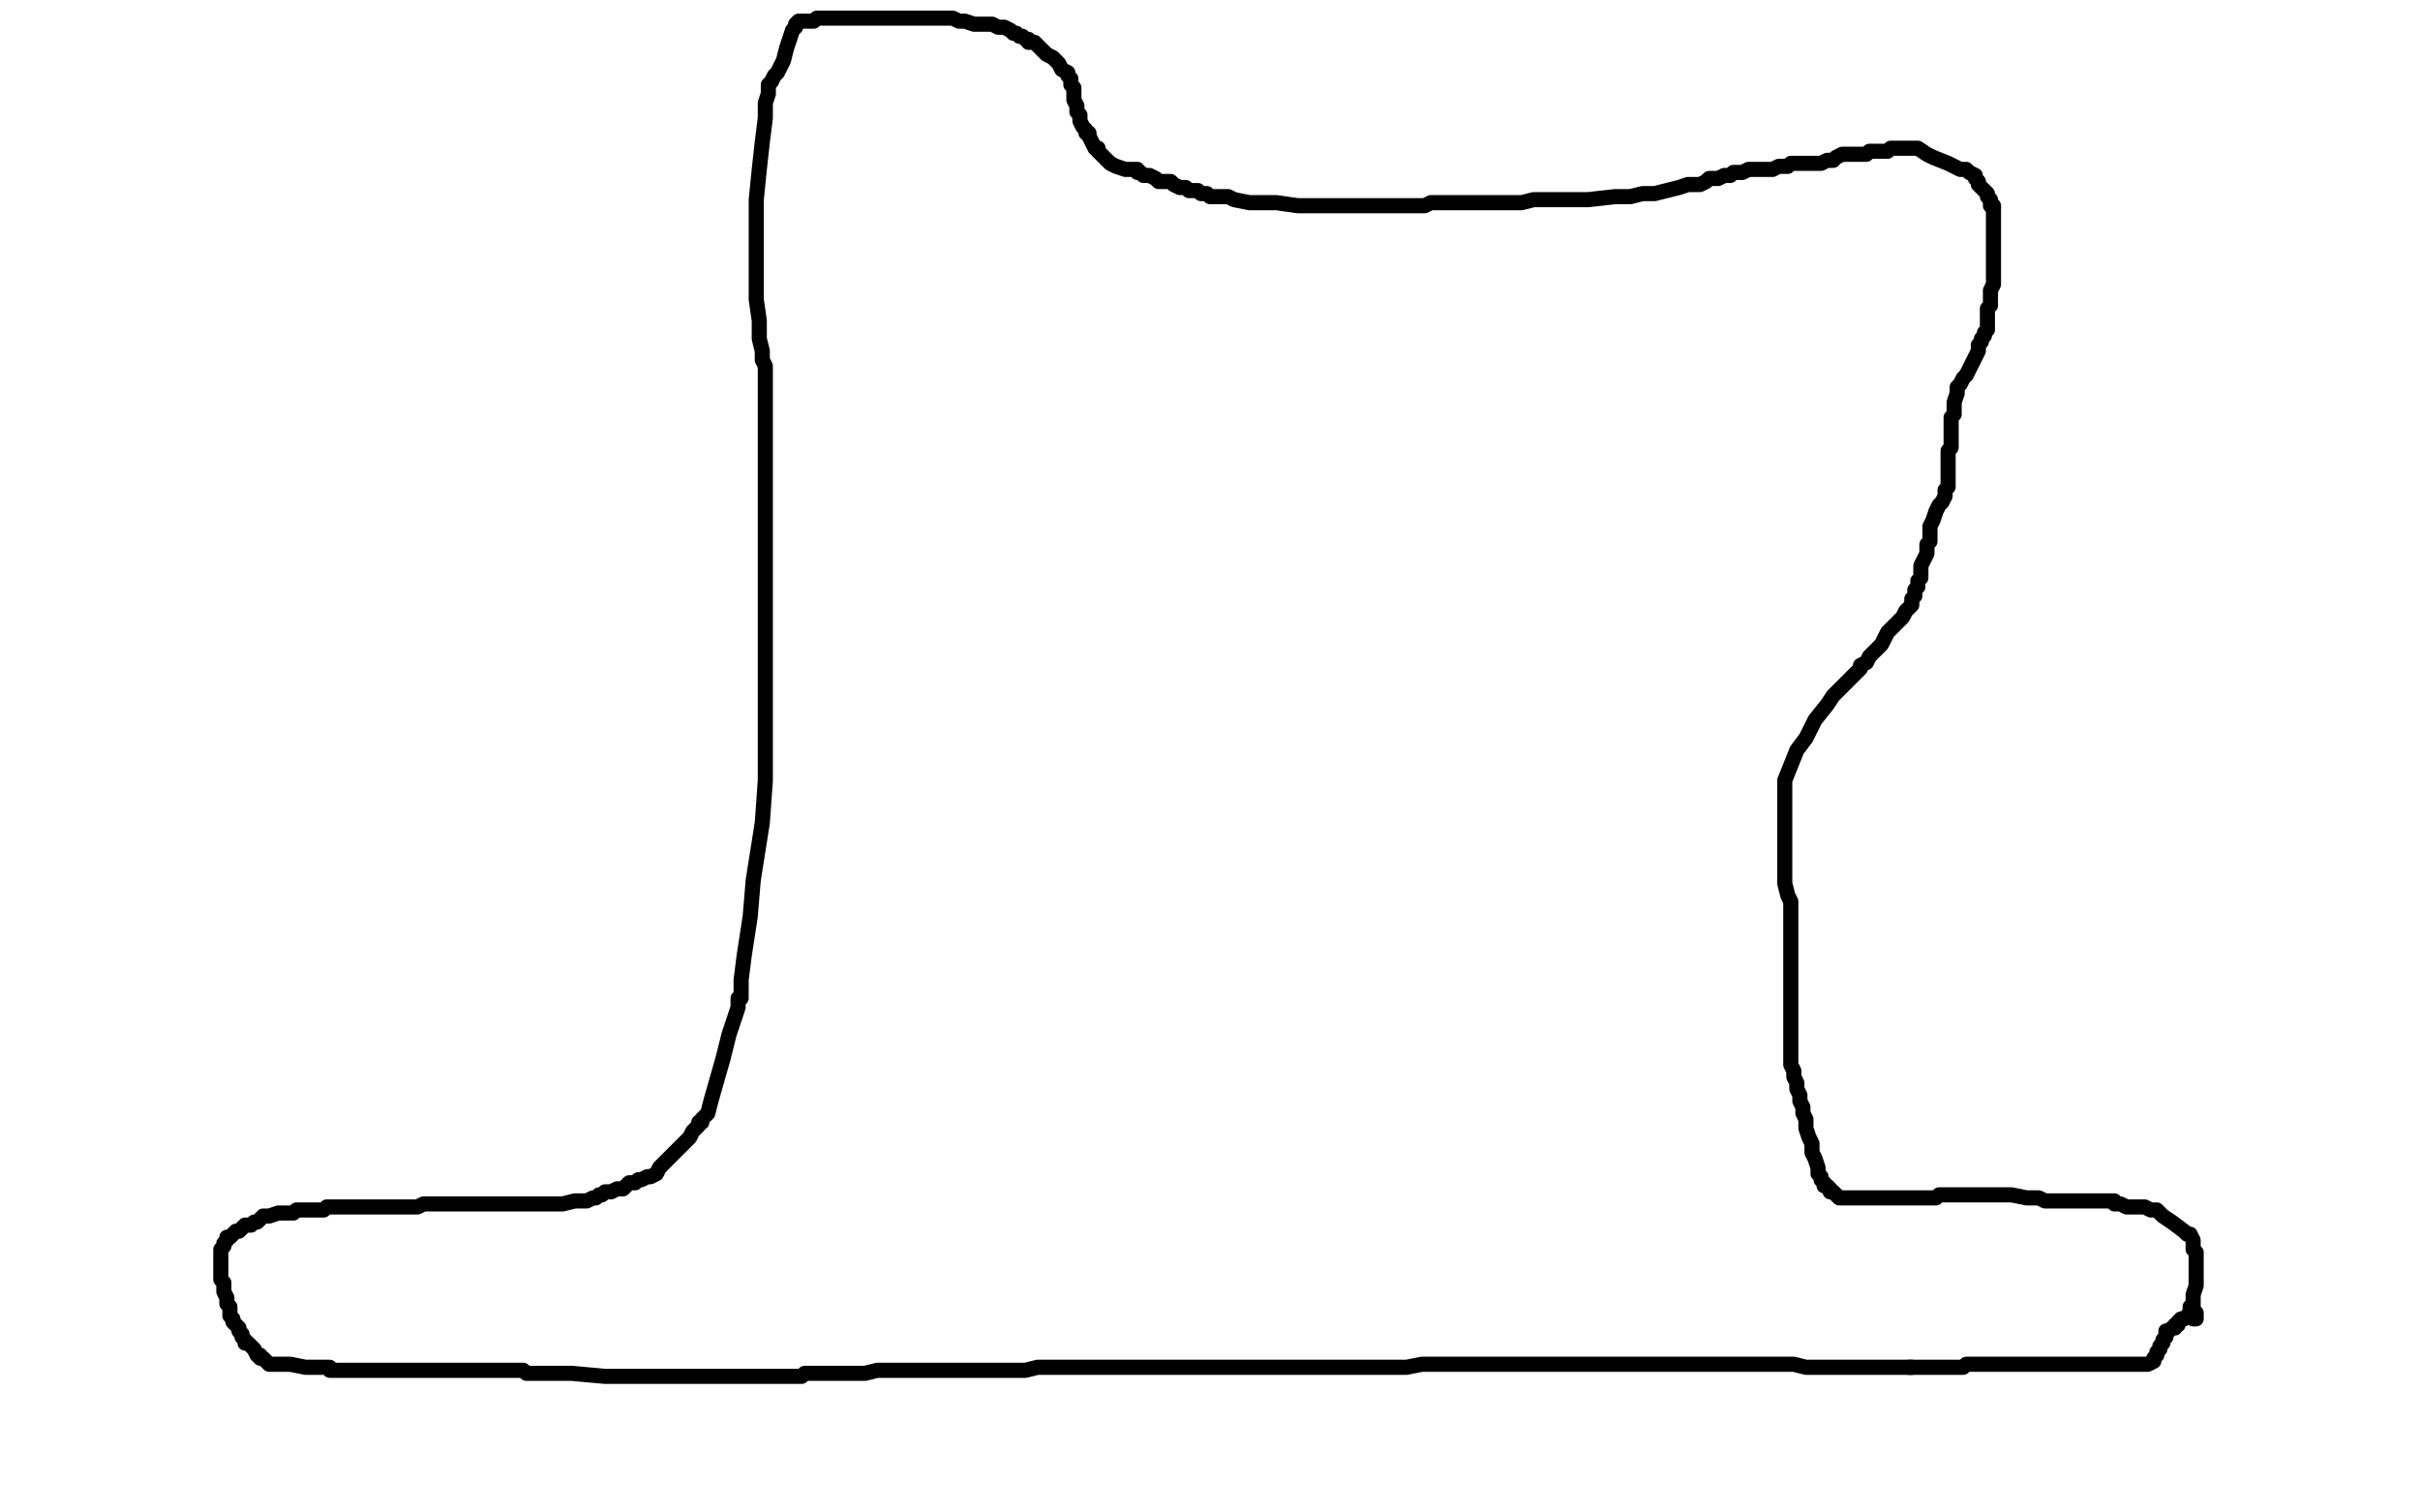 <?xml version="1.0" standalone="no"?>
<!DOCTYPE svg PUBLIC "-//W3C//DTD SVG 1.1//EN"
"http://www.w3.org/Graphics/SVG/1.1/DTD/svg11.dtd">

<svg width="800" height="500" version="1.1" xmlns="http://www.w3.org/2000/svg" xmlns:xlink="http://www.w3.org/1999/xlink" style="stroke-antialiasing: false"><desc>This SVG has been created on https://colorillo.com/</desc><rect x='0' y='0' width='800' height='500' style='fill: rgb(255,255,255); stroke-width:0' /><polyline points="632,452 631,452 631,452 630,452 630,452 629,452 629,452 627,452 627,452 626,452 626,452 624,452 624,452 621,452 621,452 617,452 615,452 613,452 611,452 609,452 607,452 603,452 601,452 599,452 597,452 593,451 590,451 587,451 585,451 581,451 578,451 574,451 569,451 567,451 563,451 558,451 554,451 552,451 548,451 545,451 540,451 538,451 534,451 530,451 526,451 522,451 518,451 514,451 509,451 503,451 499,451 494,451 492,451 489,451 486,451 484,451 482,451 478,451 476,451 470,451 465,452 461,452 454,452 446,452 442,452 436,452 432,452 428,452 424,452 419,452 414,452 406,452 401,452 393,452 384,452 377,452 368,452 361,452 357,452 352,452 347,452 343,452 339,453 335,453 330,453 326,453 321,453 317,453 312,453 309,453 305,453 303,453 299,453 295,453 290,453 286,454 283,454 279,454 275,454 271,454 269,454 268,454 266,454 265,455 263,455 262,455 259,455 257,455 254,455 251,455 249,455 246,455 244,455 242,455 239,455 237,455 235,455 233,455 231,455 229,455 228,455 224,455 220,455 217,455 213,455 210,455 206,455 203,455 202,455 200,455 189,454 185,454 181,454 178,454 176,454 174,454 173,453 171,453 169,453 164,453 159,453 155,453 151,453 148,453 145,453 143,453 142,453 140,453 138,453 137,453 136,453 134,453 132,453 128,453 124,453 120,453 116,453 113,453 111,453 110,453 109,453 109,452 108,452 107,452 105,452 101,452 96,451 91,451 90,451 89,451 88,450 87,449 86,449 86,448 85,448 84,446 83,445 82,444 81,444 81,443 80,442 80,441 79,440 79,439 78,438 77,437 77,436 76,435 76,434 76,433 76,432 75,431 75,430 75,429 74,427 74,426 74,425 74,424 73,423 73,421 73,420 73,418 73,417 73,416 73,415 73,413 74,412 74,411 75,410 75,409 76,409 77,408 78,407 79,407 80,406 81,405 82,405 83,405 84,404 85,404 86,403 87,402 88,402 89,402 92,401 94,401 96,401 97,401 98,400 99,400 100,400 101,400 102,400 103,400 106,400 107,400 108,399 111,399 113,399 116,399 117,399 118,399 121,399 123,399 125,399 127,399 128,399 129,399 130,399 131,399 133,399 136,399 138,399 140,398 142,398 144,398 146,398 147,398 149,398 151,398 153,398 155,398 157,398 161,398 165,398 170,398 174,398 178,398 182,398 186,398 190,397 192,397 194,397 196,396 197,396 198,395 199,395 200,394 202,394 204,393 206,393 207,392 208,391 209,391 210,391 211,390 212,390 214,389 215,389 217,388 218,386 220,384 224,380 226,378 228,376 229,374 230,373 231,372 231,371 232,371 232,370 233,369 234,368 235,364 237,357 239,350 241,342 243,336 244,333 244,330 245,330 245,329 245,326 245,324 246,316 248,303 249,291 252,272 253,258 253,243 253,233 253,225 253,217 253,209 253,201 253,193 253,182 253,169 253,159 253,146 253,138 253,132 253,129 253,125 253,124 253,123 253,121 252,119 252,116 251,112 251,106 250,99 250,93 250,88 250,84 250,82 250,80 250,79 250,78 250,77 250,76 250,75 250,73 250,72 250,66 251,56 252,47 253,39 253,34 254,31 254,30 254,29 254,28 255,27 256,25 257,24 259,20 260,16 261,13 262,10 263,9 263,8 264,7 265,7 266,7 267,7 268,7 269,7 270,6 271,6 272,6 275,6 277,6 279,6 281,6 282,6 285,6 290,6 294,6 298,6 300,6 301,6 303,6 304,6 306,6 307,6 308,6 309,6 311,6 312,6 313,6 314,6 315,6 317,7 319,7 322,8 324,8 328,8 330,9 332,9 334,10 335,11 336,11 337,12 338,12 339,13 340,13 340,14 342,14 343,15 345,17 346,18 348,19 349,20 350,21 351,23 353,24 353,25 354,26 354,27 354,28 355,29 355,30 355,31 355,32 355,33 356,35 356,36 356,37 357,38 357,39 357,40 358,42 359,43 359,44 360,44 360,45 361,47 362,49 363,49 363,50 365,52 367,54 369,55 372,56 373,56 374,56 375,56 376,56 376,57 377,57 378,58 379,58 380,58 382,59 383,60 385,60 386,60 387,60 388,61 390,62 391,62 392,62 393,63 395,63 396,63 397,64 399,64 400,65 402,65 403,65 406,65 408,66 413,67 417,67 422,67 429,68 434,68 437,68 439,68 440,68 441,68 442,68 444,68 445,68 447,68 450,68 452,68 456,68 460,68 466,68 468,68 469,68 471,68 473,67 476,67 478,67 481,67 486,67 491,67 495,67 499,67 503,67 507,66 509,66 511,66 516,66 520,66 525,66 534,65 539,65 543,64 546,64 547,64 551,63 555,62 558,61 562,61 564,60 565,59 568,59 570,58 572,58 573,57 576,57 578,56 581,56 584,56 586,56 588,55 589,55 590,55 591,55 592,54 593,54 594,54 595,54 597,54 600,54 602,54 604,53 606,53 607,52 609,51 610,51 612,51 614,51 615,51 616,51 617,51 618,50 619,50 622,50 623,50 624,50 625,49 626,49 628,49 629,49 630,49 632,49 633,49 634,49 637,51 639,52 644,54 648,56 650,56 651,57 653,58 653,59 654,60 654,61 655,62 656,63 657,64 657,65 658,66 658,67 658,68 659,68 659,69 659,70 659,71 659,72 659,73 659,74 659,75 659,76 659,77 659,78 659,79 659,80 659,81 659,82 659,83 659,84 659,85 659,86 659,87 659,88 659,89 659,90 659,91 659,92 659,93 659,94 658,96 658,97 658,98 658,99 658,100 658,101 657,102 657,103 657,104 657,106 657,107 657,108 657,109 656,110 656,111 655,112 655,113 654,114 654,116 653,118 652,120 651,122 650,124 649,125 648,127 647,128 647,129 647,130 646,133 646,134 646,135 646,137 645,138 645,139 645,140 645,142 645,145 645,146 645,148 644,149 644,151 644,152 644,153 644,154 644,155 644,156 644,157 644,158 644,159 644,160 644,161 643,162 643,163 643,164 642,166 641,167 640,169 639,172 638,174 638,177 638,179 637,180 637,181 637,182 637,183 636,185 635,187 635,189 635,191 634,192 634,194 633,195 633,197 632,198 632,200 631,201 630,202 629,204 627,206 624,209 622,213 620,215 618,217 617,219 615,220 615,221 613,223 611,225 609,227 606,230 604,233 600,238 597,244 594,248 592,253 590,258 590,263 590,267 590,270 590,274 590,276 590,278 590,280 590,282 590,284 590,286 590,290 590,292 591,296 592,298 592,300 592,302 592,305 592,307 592,311 592,315 592,321 592,326 592,329 592,334 592,338 592,340 592,341 592,343 592,345 592,346 592,347 592,349 592,350 592,352 593,354 593,356 594,358 594,360 595,362 595,364 596,366 596,368 597,370 597,371 597,373 598,376 599,378 599,381 600,383 601,386 601,388 602,389 602,390 603,391 603,392 604,392 605,393 605,394 606,394 608,396 610,396 611,396 613,396 614,396 616,396 618,396 619,396 620,396 622,396 623,396 624,396 626,396 627,396 628,396 629,396 630,396 631,396 632,396 633,396 634,396 636,396 637,396 638,396 639,396 640,396 641,395 642,395 644,395 646,395 648,395 649,395 651,395 652,395 653,395 655,395 656,395 658,395 662,395 665,395 670,396 674,396 676,397 680,397 684,397 686,397 690,397 693,397 695,397 696,397 697,397 698,397 699,397 699,398 701,398 703,399 705,399 707,399 709,399 711,400 713,400 715,402 718,404 722,407 723,408 724,408 725,410 725,411 725,412 725,413 726,414 726,415 726,417 726,418 726,420 726,421 726,422 726,423 726,424 726,425 725,428 725,429 725,430 725,431 725,432 724,432 724,434 724,435 725,435 725,436 726,436" style="fill: none; stroke: #000000; stroke-width: 5; stroke-linejoin: round; stroke-linecap: round; stroke-antialiasing: false; stroke-antialias: 0; opacity: 1.0"/>
<polyline points="631,452 632,452 632,452 633,452 633,452 634,452 634,452 635,452 635,452 637,452 637,452 640,452 640,452 642,452 642,452 644,452 645,452 647,452 648,452 649,452 650,451 651,451 652,451 654,451 656,451 657,451 658,451 660,451 661,451 664,451 668,451 676,451 683,451 688,451 693,451 697,451 699,451 700,451 701,451 702,451 703,451 705,451 707,451 708,451 709,451 710,451 712,450 712,449 713,448 713,447 714,446 714,445 715,444 715,443 716,442 716,440 717,440 718,439 719,439 719,438 720,438 720,437 721,436 722,436 723,435 724,435 725,435 726,435 726,434" style="fill: none; stroke: #000000; stroke-width: 5; stroke-linejoin: round; stroke-linecap: round; stroke-antialiasing: false; stroke-antialias: 0; opacity: 1.0"/>
</svg>
